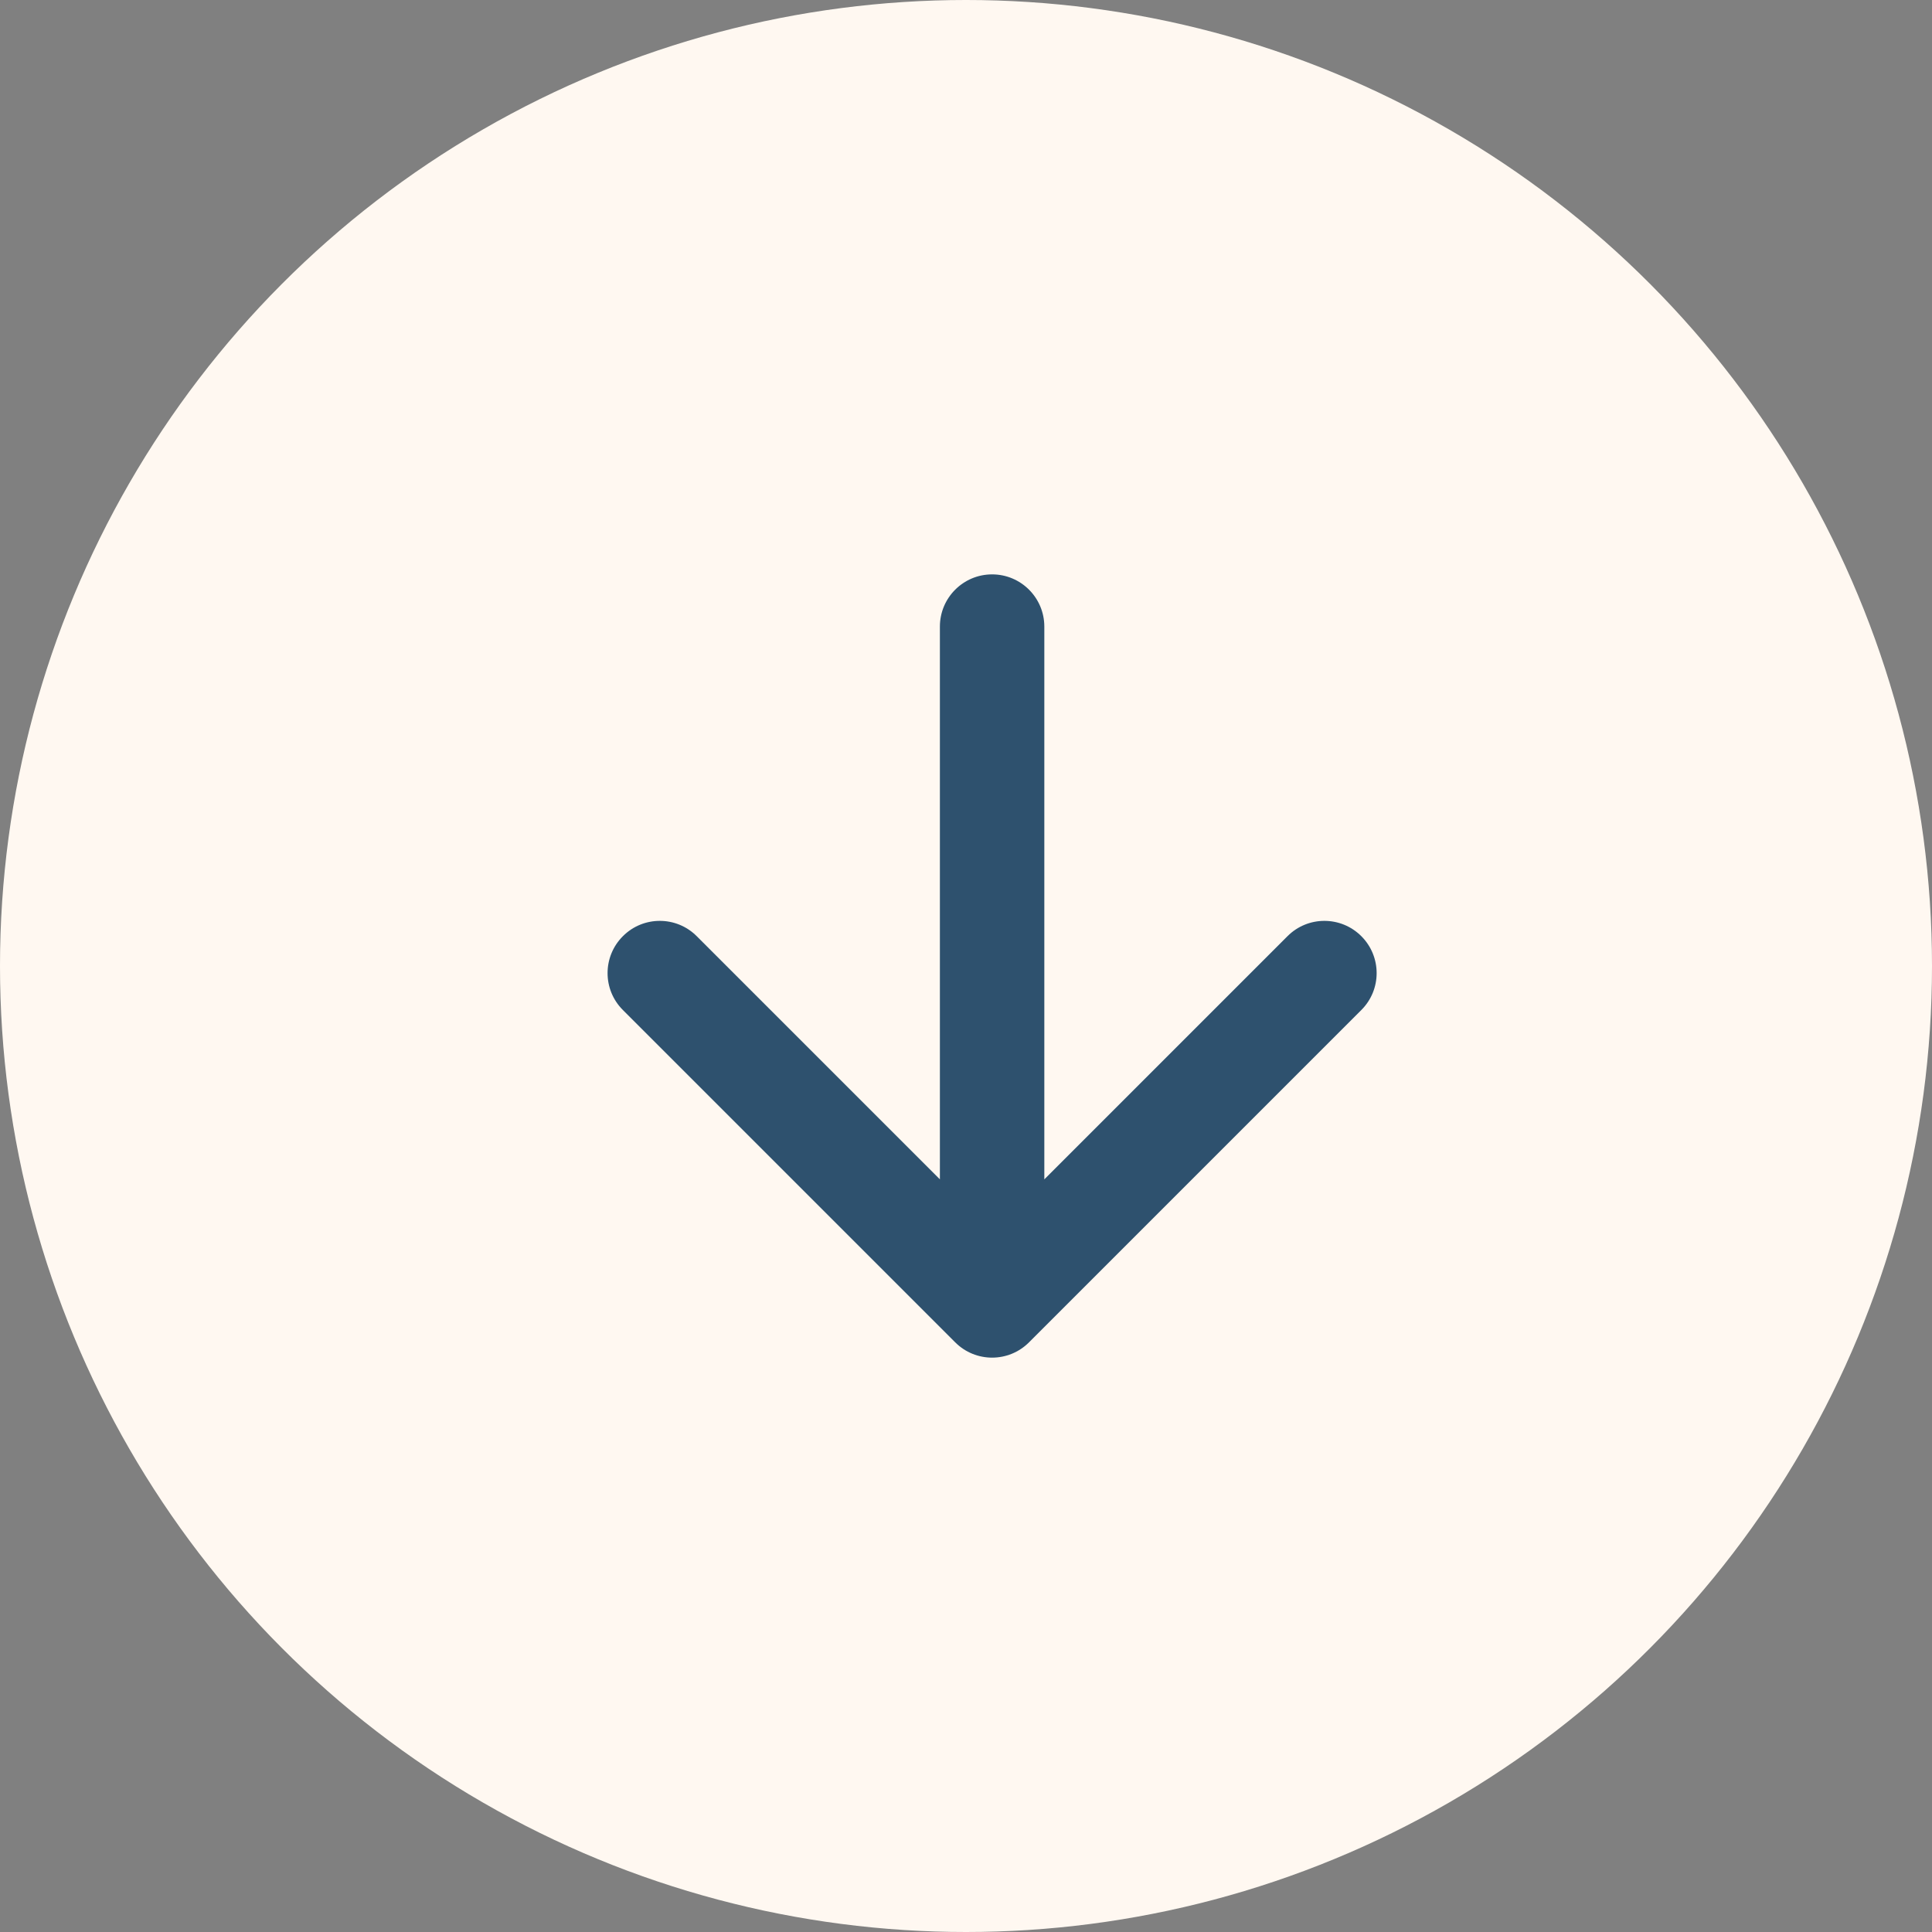 <?xml version="1.0" encoding="UTF-8"?> <svg xmlns="http://www.w3.org/2000/svg" width="37" height="37" viewBox="0 0 37 37" fill="none"><rect x="0" y="0" width="37" height="37" fill="#808080" stroke="none"/><circle cx="18.5" cy="18.5" r="18.5" fill="#FFF8F1"></circle><path d="M20 12C20 11.448 19.552 11 19 11C18.448 11 18 11.448 18 12L20 12ZM18.293 25.707C18.683 26.098 19.317 26.098 19.707 25.707L26.071 19.343C26.462 18.953 26.462 18.32 26.071 17.929C25.68 17.538 25.047 17.538 24.657 17.929L19 23.586L13.343 17.929C12.953 17.538 12.319 17.538 11.929 17.929C11.538 18.32 11.538 18.953 11.929 19.343L18.293 25.707ZM18 12L18 25L20 25L20 12L18 12Z" fill="#2E516E"></path></svg> 